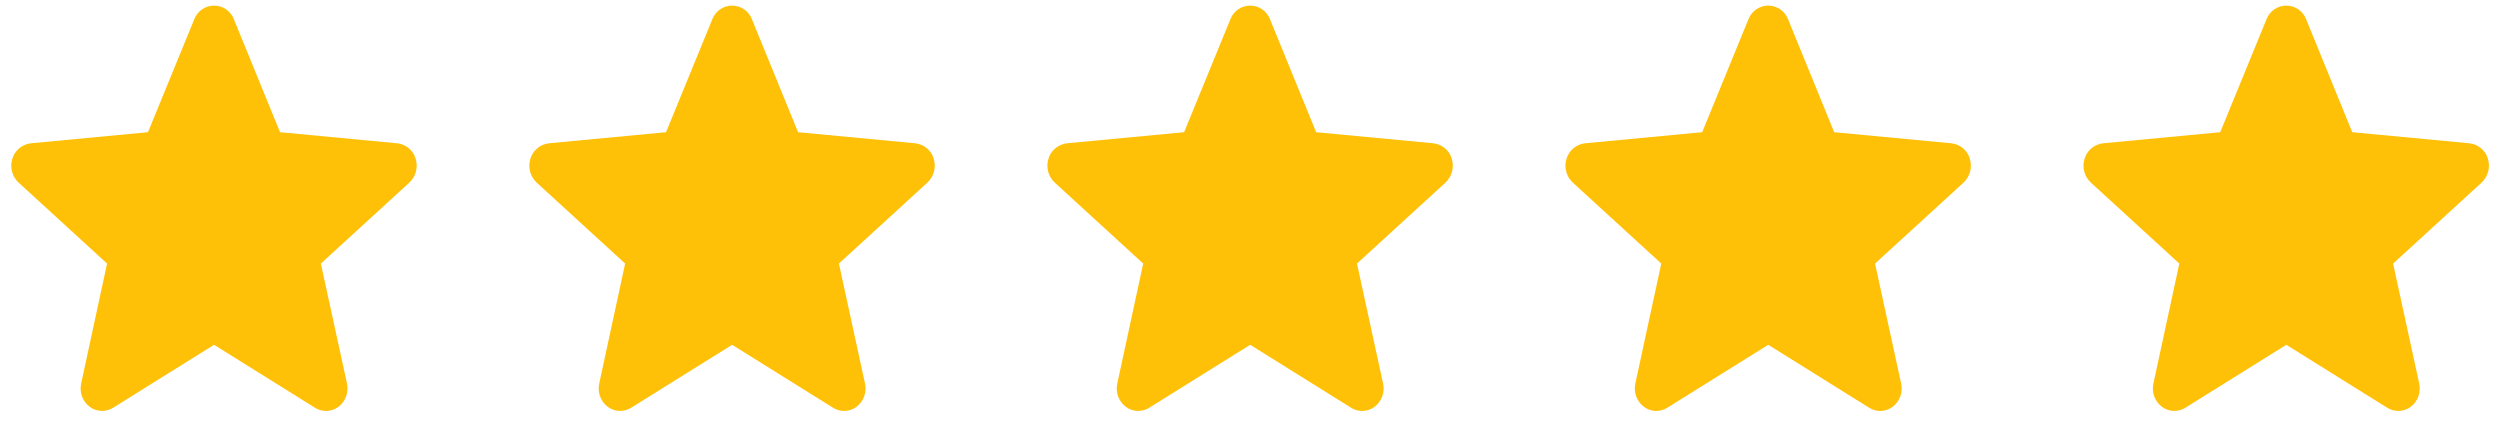 <svg width="111" height="19" viewBox="0 0 111 19" fill="none" xmlns="http://www.w3.org/2000/svg">
<g clip-path="url(#clip0_56_2171)">
<path d="M18.457 7.048C18.404 6.865 18.296 6.702 18.15 6.58C18.003 6.458 17.823 6.382 17.634 6.362L12.434 5.87L10.384 0.855C10.317 0.677 10.196 0.524 10.039 0.415C9.882 0.307 9.696 0.249 9.505 0.249C9.314 0.249 9.128 0.307 8.971 0.415C8.814 0.524 8.693 0.677 8.625 0.855L6.57 5.87L1.37 6.362C1.181 6.383 1.002 6.459 0.855 6.581C0.709 6.703 0.602 6.866 0.547 7.048C0.489 7.234 0.484 7.431 0.534 7.619C0.584 7.807 0.685 7.976 0.827 8.108L4.754 11.702L3.604 17.025C3.562 17.214 3.574 17.412 3.639 17.594C3.704 17.776 3.82 17.936 3.972 18.055C4.122 18.17 4.302 18.236 4.49 18.245C4.678 18.253 4.864 18.204 5.023 18.103L9.504 15.309L13.985 18.104C14.144 18.205 14.33 18.254 14.518 18.246C14.706 18.237 14.887 18.171 15.037 18.056C15.189 17.937 15.305 17.777 15.37 17.594C15.435 17.412 15.447 17.215 15.405 17.025L14.246 11.702L18.174 8.109C18.316 7.977 18.418 7.807 18.468 7.62C18.517 7.432 18.513 7.234 18.454 7.048H18.457Z" fill="#FFC107"/>
<path d="M41.459 7.048C41.405 6.865 41.298 6.702 41.151 6.58C41.005 6.458 40.825 6.382 40.635 6.362L35.435 5.87L33.386 0.855C33.319 0.677 33.198 0.524 33.041 0.415C32.884 0.307 32.698 0.249 32.507 0.249C32.316 0.249 32.13 0.307 31.973 0.415C31.816 0.524 31.695 0.677 31.627 0.855L29.572 5.87L24.372 6.362C24.183 6.383 24.003 6.459 23.857 6.581C23.71 6.703 23.604 6.866 23.549 7.048C23.491 7.234 23.486 7.431 23.536 7.619C23.585 7.807 23.687 7.976 23.829 8.108L27.756 11.702L26.606 17.025C26.564 17.214 26.575 17.412 26.641 17.594C26.706 17.776 26.822 17.936 26.974 18.055C27.123 18.17 27.304 18.236 27.492 18.245C27.68 18.253 27.866 18.204 28.025 18.103L32.506 15.309L36.986 18.104C37.145 18.205 37.332 18.254 37.52 18.246C37.708 18.237 37.889 18.171 38.038 18.056C38.191 17.937 38.307 17.777 38.372 17.594C38.437 17.412 38.449 17.215 38.406 17.025L37.248 11.702L41.175 8.109C41.318 7.977 41.42 7.807 41.469 7.62C41.519 7.432 41.515 7.234 41.456 7.048H41.459Z" fill="#FFC107"/>
<path d="M64.461 7.048C64.407 6.865 64.3 6.702 64.153 6.58C64.007 6.458 63.827 6.382 63.637 6.362L58.437 5.87L56.388 0.855C56.32 0.677 56.2 0.524 56.043 0.415C55.886 0.307 55.699 0.249 55.509 0.249C55.318 0.249 55.132 0.307 54.974 0.415C54.817 0.524 54.697 0.677 54.629 0.855L52.574 5.87L47.374 6.362C47.185 6.383 47.005 6.459 46.859 6.581C46.712 6.703 46.605 6.866 46.551 7.048C46.493 7.234 46.488 7.431 46.538 7.619C46.587 7.807 46.689 7.976 46.831 8.108L50.758 11.702L49.608 17.025C49.565 17.214 49.577 17.412 49.642 17.594C49.708 17.776 49.823 17.936 49.976 18.055C50.125 18.17 50.306 18.236 50.494 18.245C50.682 18.253 50.868 18.204 51.027 18.103L55.508 15.309L59.988 18.104C60.147 18.205 60.334 18.254 60.522 18.246C60.71 18.237 60.891 18.171 61.04 18.056C61.193 17.937 61.309 17.777 61.374 17.594C61.439 17.412 61.451 17.215 61.408 17.025L60.25 11.702L64.177 8.109C64.32 7.977 64.421 7.807 64.471 7.62C64.521 7.432 64.516 7.234 64.458 7.048H64.461Z" fill="#FFC107"/>
<path d="M87.463 7.048C87.409 6.865 87.302 6.702 87.155 6.58C87.008 6.458 86.829 6.382 86.639 6.362L81.439 5.87L79.39 0.855C79.322 0.677 79.202 0.524 79.045 0.415C78.888 0.307 78.701 0.249 78.51 0.249C78.32 0.249 78.133 0.307 77.976 0.415C77.819 0.524 77.699 0.677 77.631 0.855L75.576 5.87L70.376 6.362C70.186 6.383 70.007 6.459 69.861 6.581C69.714 6.703 69.607 6.866 69.553 7.048C69.495 7.234 69.49 7.431 69.54 7.619C69.589 7.807 69.691 7.976 69.833 8.108L73.76 11.702L72.61 17.025C72.567 17.214 72.579 17.412 72.644 17.594C72.709 17.776 72.825 17.936 72.978 18.055C73.127 18.17 73.308 18.236 73.496 18.245C73.684 18.253 73.87 18.204 74.029 18.103L78.51 15.309L82.99 18.104C83.149 18.205 83.335 18.254 83.523 18.246C83.712 18.237 83.893 18.171 84.042 18.056C84.195 17.937 84.311 17.777 84.376 17.594C84.441 17.412 84.453 17.215 84.41 17.025L83.252 11.702L87.179 8.109C87.321 7.977 87.423 7.807 87.473 7.62C87.523 7.432 87.518 7.234 87.46 7.048H87.463Z" fill="#FFC107"/>
<path d="M110.465 7.048C110.411 6.865 110.304 6.702 110.157 6.58C110.01 6.458 109.831 6.382 109.641 6.362L104.441 5.87L102.392 0.855C102.324 0.677 102.204 0.524 102.046 0.415C101.889 0.307 101.703 0.249 101.512 0.249C101.322 0.249 101.135 0.307 100.978 0.415C100.821 0.524 100.701 0.677 100.633 0.855L98.578 5.87L93.378 6.362C93.188 6.383 93.009 6.459 92.862 6.581C92.716 6.703 92.609 6.866 92.555 7.048C92.496 7.234 92.492 7.431 92.541 7.619C92.591 7.807 92.693 7.976 92.835 8.108L96.762 11.702L95.612 17.025C95.569 17.214 95.581 17.412 95.646 17.594C95.711 17.776 95.827 17.936 95.98 18.055C96.129 18.17 96.31 18.236 96.498 18.245C96.686 18.253 96.872 18.204 97.031 18.103L101.512 15.309L105.992 18.104C106.151 18.205 106.337 18.254 106.525 18.246C106.713 18.237 106.894 18.171 107.044 18.056C107.197 17.937 107.313 17.777 107.378 17.594C107.443 17.412 107.455 17.215 107.412 17.025L106.254 11.702L110.181 8.109C110.323 7.977 110.425 7.807 110.475 7.62C110.525 7.432 110.52 7.234 110.462 7.048H110.465Z" fill="#FFC107"/>
</g>
<defs>
<clipPath id="clip0_56_2171">
<rect width="110.009" height="17.998" fill="white" transform="translate(0.5 0.249)"/>
</clipPath>
</defs>
</svg>
